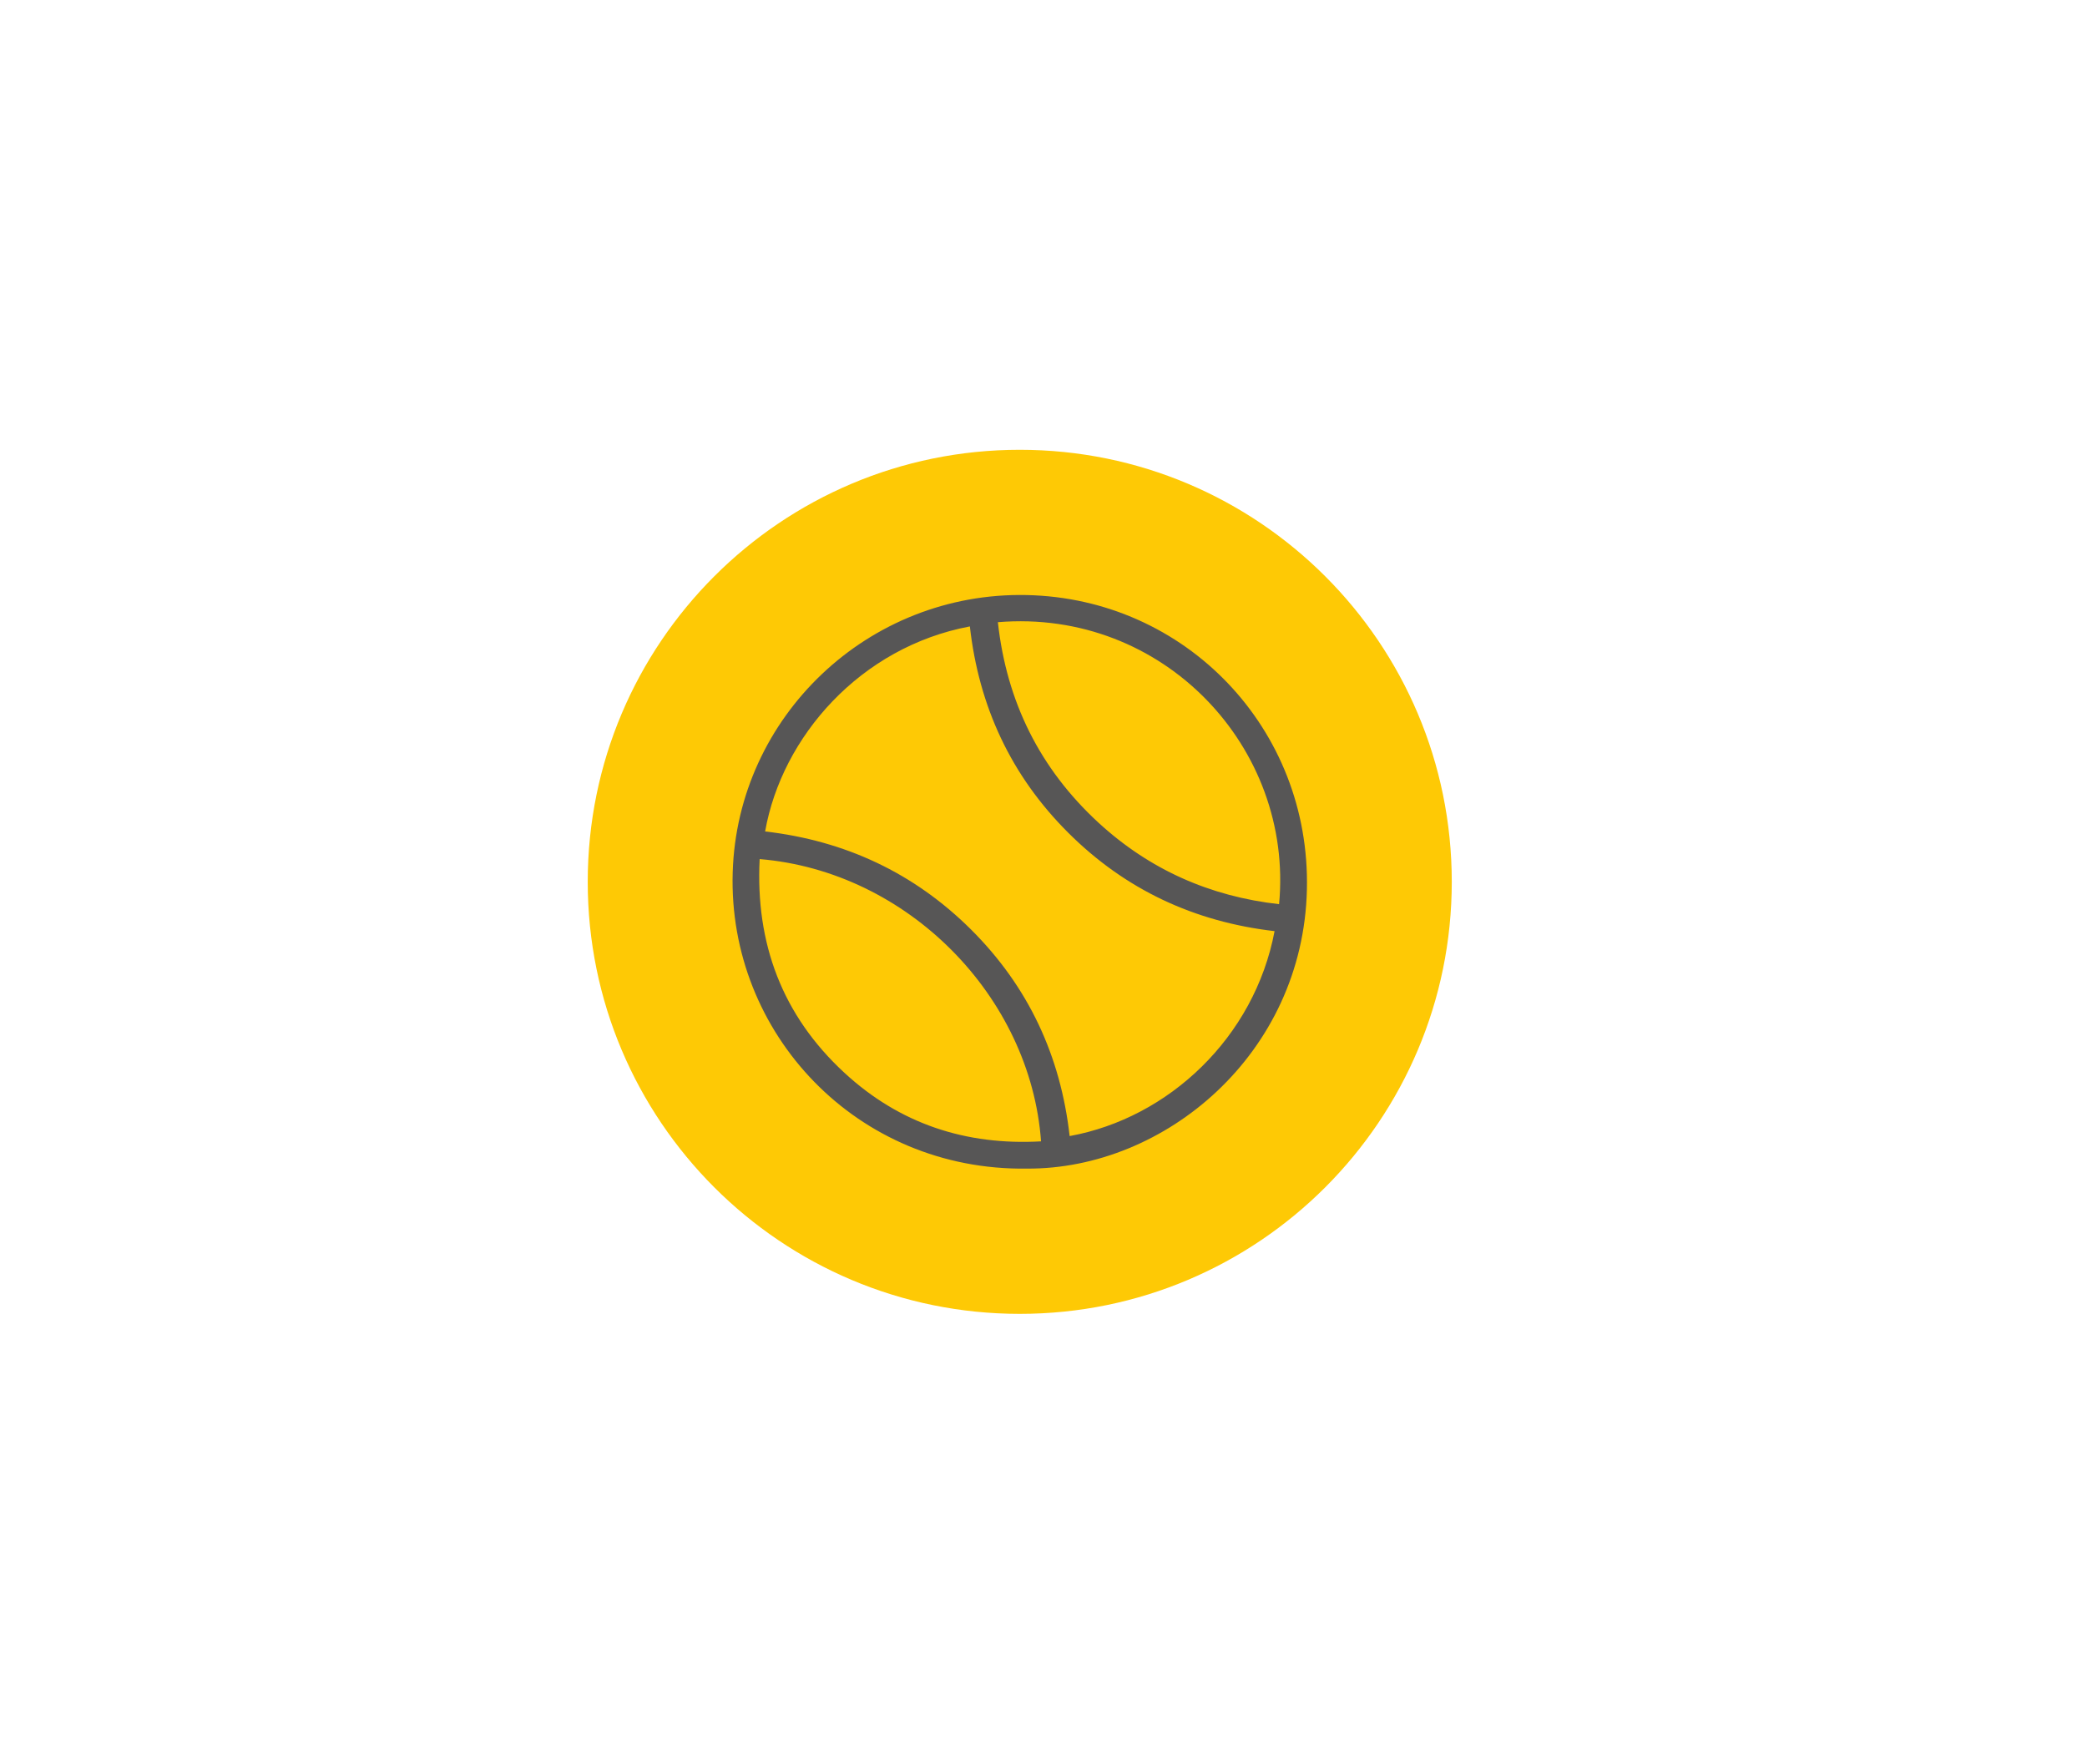 <?xml version="1.0" encoding="UTF-8"?>
<svg id="Sans_texte" xmlns="http://www.w3.org/2000/svg" viewBox="0 0 217.53 183.83">
  <defs>
    <style>
      .cls-1 {
        fill: #575656;
      }

      .cls-2 {
        fill: #fec905;
      }
    </style>
  </defs>
  <path class="cls-2" d="M106.29,136.94c24.87,0,45.03-20.16,45.03-45.03s-20.16-45.03-45.03-45.03-45.03,20.16-45.03,45.03,20.16,45.03,45.03,45.03"/>
  <path class="cls-1" d="M79.18,89.54c-.45,8.78,2.35,16.29,8.83,22.27,5.77,5.33,12.67,7.59,20.5,7.15-1.1-15.13-13.92-28.15-29.33-29.42M104.01,64.85c.91,8.28,4.37,15.26,10.48,20.89,5.33,4.9,11.63,7.69,18.83,8.5,1.54-16.32-12.08-30.83-29.32-29.39M132.85,97.05c-8.37-.97-15.57-4.33-21.51-10.26-5.96-5.94-9.31-13.16-10.25-21.5-11.41,2.14-19.6,11.49-21.34,21.37,8.32.96,15.52,4.31,21.47,10.23,5.97,5.95,9.33,13.16,10.27,21.52,10.34-1.88,19.27-10.3,21.36-21.36M107.03,121.8c-17.74.25-31.17-14.12-30.66-30.87.48-16.2,14.08-29.26,30.64-28.91,16.58.35,29.6,13.93,29.21,30.69-.39,17.12-14.79,29.18-29.19,29.09"/>
</svg>